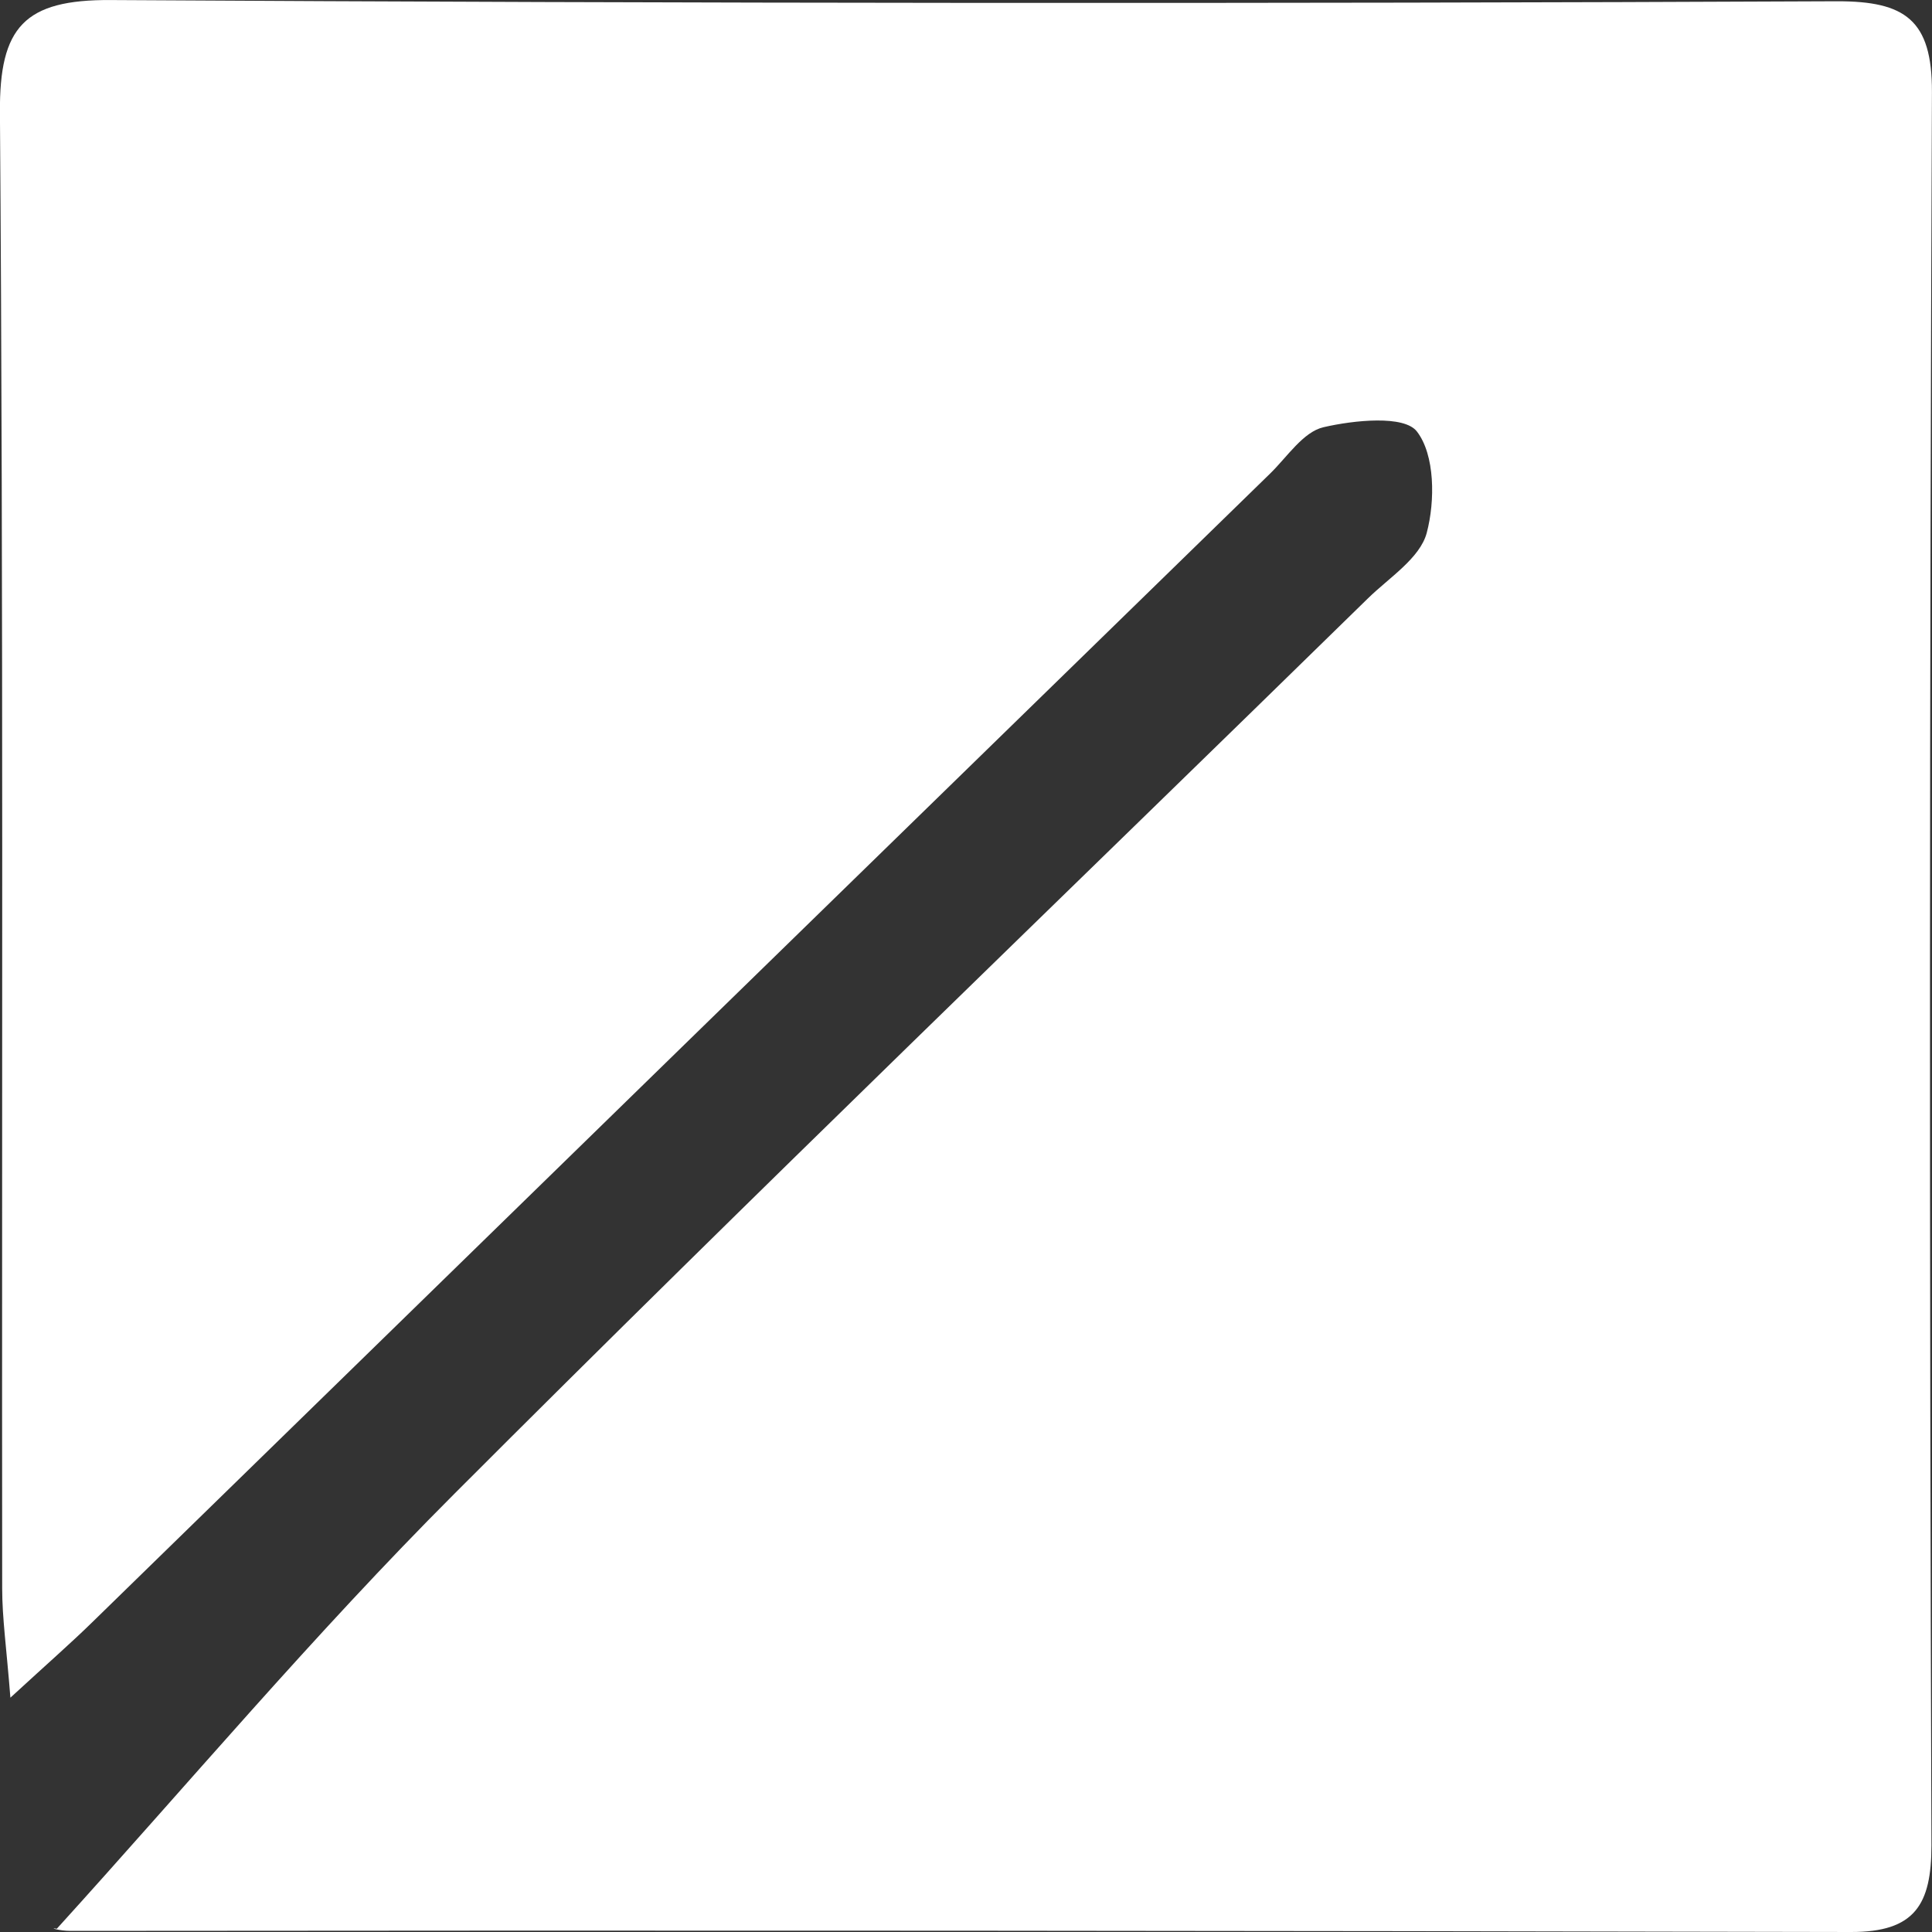 <svg width="87" height="87" viewBox="0 0 87 87" fill="none" xmlns="http://www.w3.org/2000/svg">
<rect x="0" y="0" width="87" height="87" fill="#333333" stroke="none"/>
<g clip-path="url(#clip0_5119_623709)">
<path d="M2.558 86.854C8.343 80.479 14.127 73.603 20.462 67.266C34.028 53.68 47.875 40.374 61.598 26.947C62.556 26.009 63.944 25.137 64.247 23.997C64.63 22.558 64.619 20.481 63.804 19.43C63.231 18.687 60.981 18.918 59.598 19.238C58.686 19.449 57.97 20.567 57.202 21.318C39.512 38.56 21.825 55.809 4.139 73.066C3.2 73.983 2.211 74.847 0.468 76.448C0.294 74.219 0.098 72.871 0.098 71.523C0.076 49.368 0.159 27.225 -0.003 5.062C-0.031 1.21 1.098 -0.022 4.985 0.002C30.904 0.155 56.824 0.173 82.744 0.057C85.774 0.057 87.01 0.883 86.997 4.146C86.888 30.461 86.881 56.777 86.975 83.095C86.975 85.759 86.234 87.008 83.35 87C56.622 86.939 29.897 86.922 3.175 86.95C2.657 86.95 2.156 86.785 2.558 86.854Z" fill="white"/>
</g>
<defs>
<clipPath id="clip0_5119_623709">
<rect width="87" height="87" fill="white"/>
</clipPath>
</defs>
</svg>
